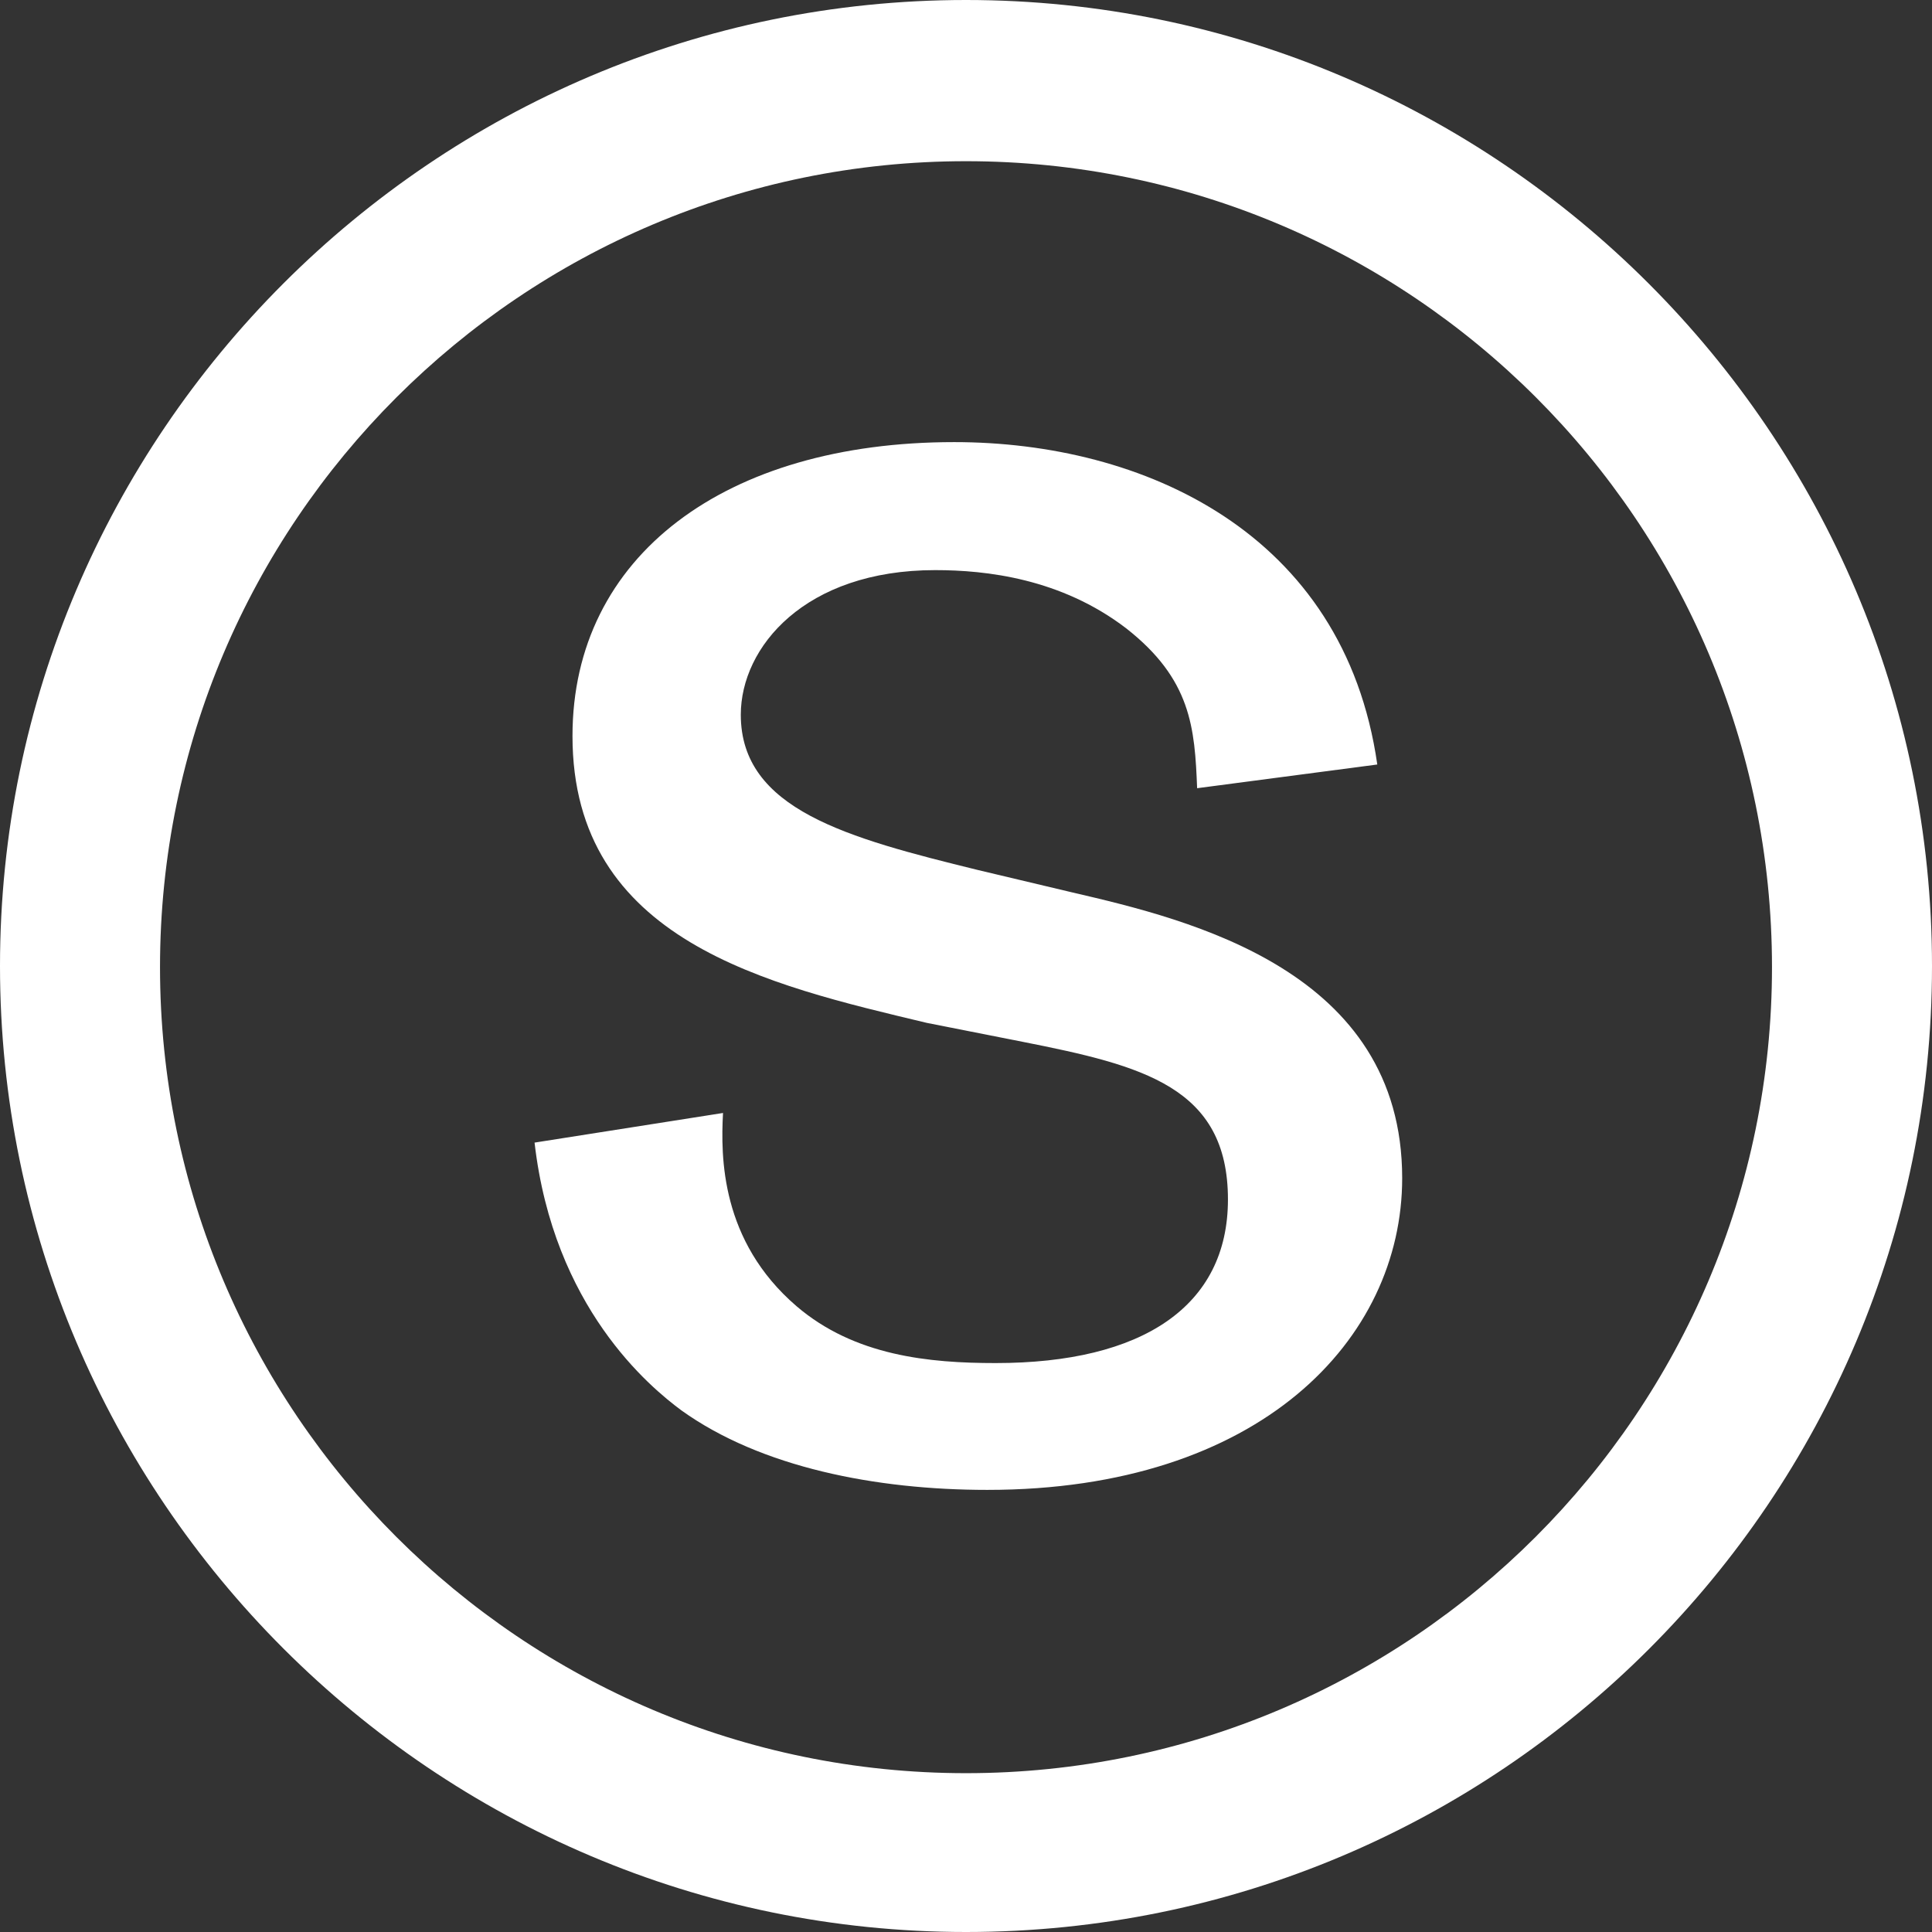 <?xml version="1.0" encoding="UTF-8" standalone="no"?>
<!DOCTYPE svg PUBLIC "-//W3C//DTD SVG 1.1//EN" "http://www.w3.org/Graphics/SVG/1.1/DTD/svg11.dtd">
<svg width="100%" height="100%" viewBox="0 0 163 163" version="1.1" xmlns="http://www.w3.org/2000/svg" xmlns:xlink="http://www.w3.org/1999/xlink" xml:space="preserve" xmlns:serif="http://www.serif.com/">
<rect x="0" y="0" width="163" height="163" fill="#333333" stroke="none"/>
<g fill="white">
<path d="M81.5,163C36.6,163 0,126.4 0,81.5C0,36.6 36.6,0 81.5,0C126.4,0 163,36.6 163,81.5C163,126.5 126.5,163 81.5,163ZM81.5,13.6C44,13.6 13.5,44.1 13.5,81.6C13.5,119.1 44,149.6 81.5,149.6C119,149.6 149.5,119.1 149.5,81.6C149.5,44 119,13.6 81.5,13.6Z" />
<path d="M78.2,86.3C64.8,83.1 48.3,79.4 48.3,62.1C48.3,46.9 61.2,37.3 80.5,37.3C96.4,37.3 113.4,44.9 116.2,64.5L101,66.5C100.8,61.4 100.5,57.3 95,53C89.5,48.8 83.2,48.1 78.9,48.1C67.9,48.1 62.5,54.6 62.5,60.3C62.5,68.3 71.5,70.7 82.5,73.4L90.5,75.3C100.4,77.6 118.3,81.9 118.3,99.4C118.3,113 106.3,125.7 83.3,125.7C73.9,125.7 64.2,123.8 57.5,119C54.8,117 46.7,110.3 45.1,96.4L61,93.9C60.8,97.6 60.8,104.7 67.2,110.2C72.1,114.4 78.4,115 84,115C96.4,115 103.6,110.2 103.6,101.2C103.6,91.7 96.4,89.9 86.3,87.9L78.2,86.3Z" />
</g>
</svg>
